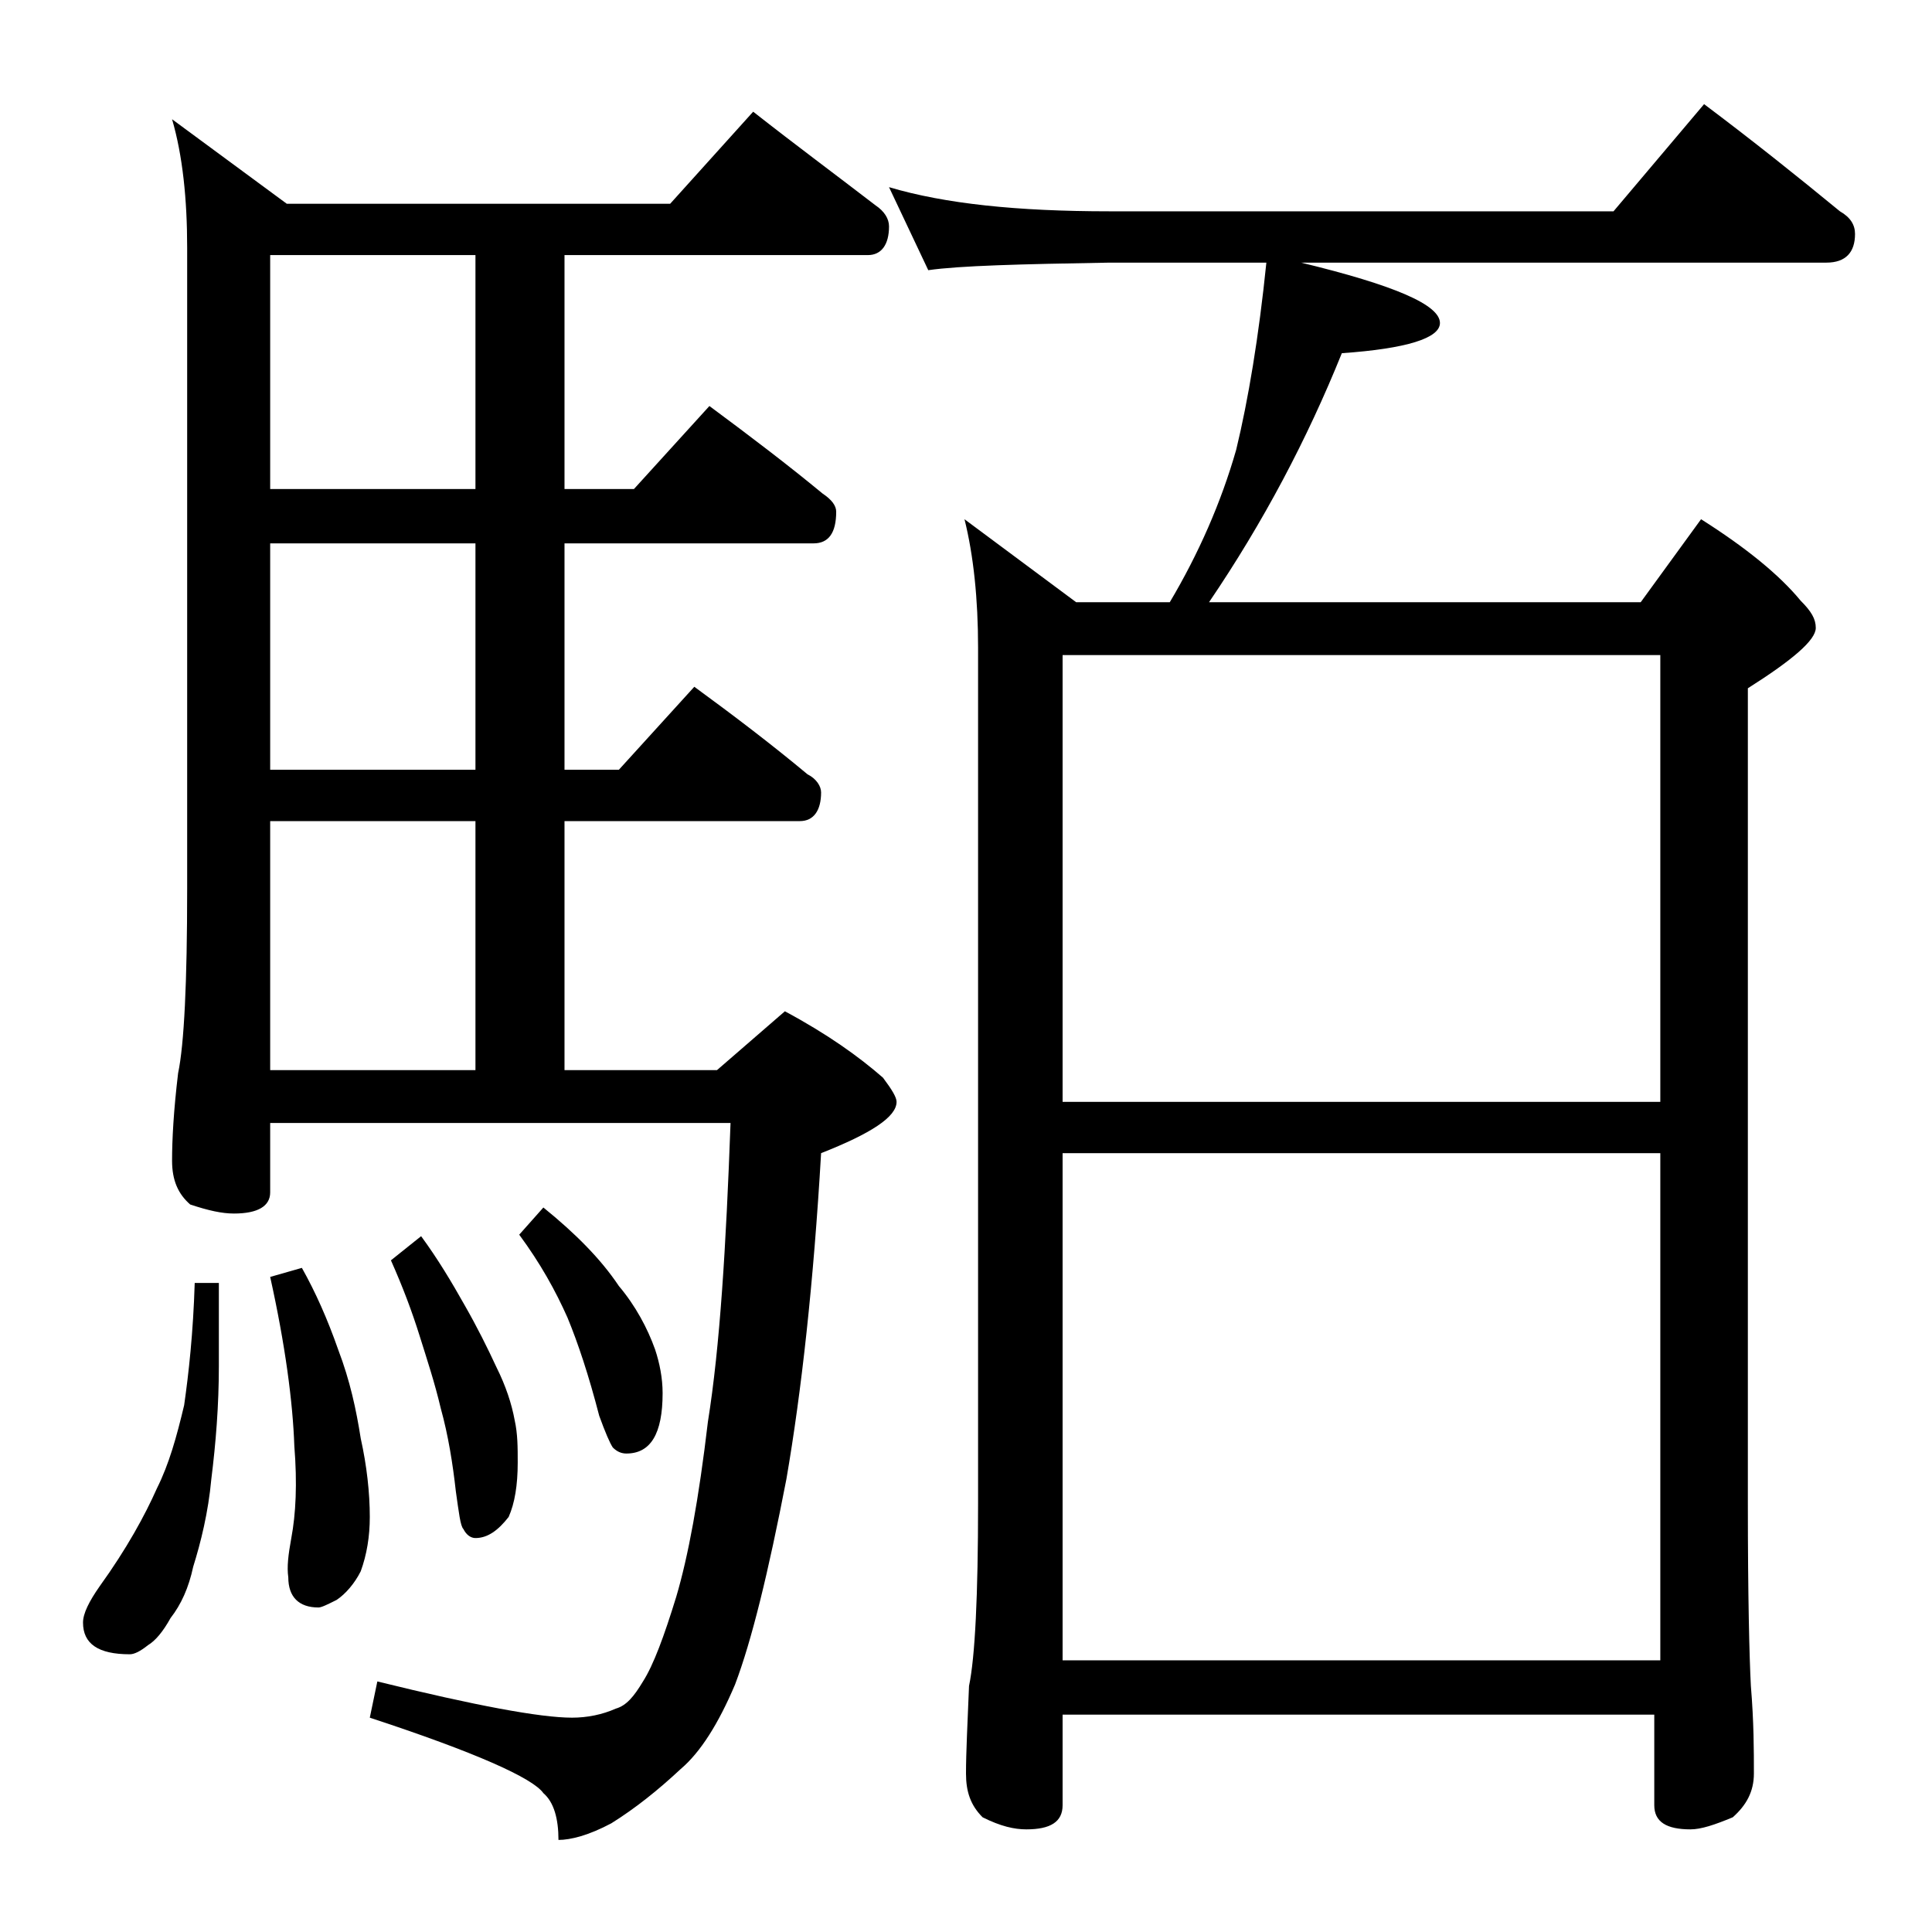 <?xml version="1.0" encoding="utf-8"?>
<!-- Generator: Adobe Illustrator 18.0.0, SVG Export Plug-In . SVG Version: 6.00 Build 0)  -->
<!DOCTYPE svg PUBLIC "-//W3C//DTD SVG 1.1//EN" "http://www.w3.org/Graphics/SVG/1.1/DTD/svg11.dtd">
<svg version="1.1" id="Layer_1" xmlns="http://www.w3.org/2000/svg" xmlns:xlink="http://www.w3.org/1999/xlink" x="0px" y="0px"
	 viewBox="0 0 128 128" enable-background="new 0 0 128 128" xml:space="preserve">
<path d="M12.9,85h1.6v5.5c0,2.6-0.2,5.1-0.5,7.5c-0.2,2.2-0.7,4.2-1.2,5.8c-0.3,1.4-0.8,2.5-1.5,3.4c-0.5,0.9-1,1.5-1.5,1.8
	c-0.5,0.4-0.9,0.6-1.2,0.6c-2.1,0-3.1-0.7-3.1-2.1c0-0.6,0.4-1.4,1.1-2.4c1.8-2.5,3-4.7,3.8-6.5c0.8-1.6,1.3-3.4,1.8-5.5
	C12.5,91,12.8,88.3,12.9,85z M49.9,7.4c2.8,2.2,5.5,4.2,8.1,6.2c0.6,0.4,0.9,0.9,0.9,1.4c0,1.2-0.5,1.9-1.4,1.9H37.4v15.5H42l5-5.5
	c2.7,2,5.2,3.9,7.5,5.8c0.6,0.4,0.9,0.8,0.9,1.2c0,1.4-0.5,2.1-1.5,2.1H37.4v15H41l5-5.5c2.6,1.9,5.1,3.8,7.5,5.8
	c0.6,0.3,0.9,0.8,0.9,1.2c0,1.2-0.5,1.9-1.4,1.9H37.4v16.5h10.1L52,67c2.8,1.5,4.9,3,6.5,4.4c0.6,0.8,0.9,1.3,0.9,1.6
	c0,1-1.7,2.1-5,3.4C53.9,85,53.1,92.2,52.1,98c-1.2,6.2-2.3,10.7-3.4,13.6c-1.1,2.6-2.3,4.5-3.6,5.6c-1.5,1.4-3,2.6-4.6,3.6
	c-1.5,0.8-2.7,1.1-3.5,1.1c0-1.4-0.3-2.5-1-3.1c-0.7-1-4.5-2.7-11.5-5l0.5-2.4c6.5,1.6,10.8,2.4,12.9,2.4c1,0,2-0.2,2.9-0.6
	c0.7-0.2,1.2-0.8,1.8-1.8c0.7-1.1,1.4-3,2.2-5.6c0.8-2.7,1.5-6.5,2.1-11.6c0.8-5,1.2-11.6,1.5-19.8H17.9V79c0,0.9-0.8,1.4-2.4,1.4
	c-0.8,0-1.7-0.2-2.9-0.6c-0.8-0.7-1.2-1.6-1.2-2.9c0-1.4,0.1-3.3,0.4-5.8c0.4-1.9,0.6-6,0.6-12.2V16.4c0-3.2-0.3-6.1-1-8.5l7.6,5.6
	h25.4L49.9,7.4z M31.5,32.4V16.9H17.9v15.5H31.5z M31.5,51V36H17.9v15H31.5z M17.9,70.9h13.6V54.4H17.9V70.9z M20,84
	c0.9,1.6,1.7,3.4,2.4,5.4c0.8,2.1,1.2,4,1.5,5.9c0.4,1.8,0.6,3.6,0.6,5.2c0,1.3-0.2,2.5-0.6,3.6c-0.4,0.8-1,1.5-1.6,1.9
	c-0.6,0.3-1,0.5-1.2,0.5c-1.3,0-2-0.7-2-2c-0.1-0.7,0-1.5,0.2-2.6c0.3-1.6,0.4-3.6,0.2-6.1c-0.1-2.9-0.6-6.7-1.6-11.2L20,84z
	 M27.9,81.9c1.1,1.5,2,3,2.9,4.6c0.8,1.4,1.5,2.8,2.1,4.1c0.6,1.2,1,2.4,1.2,3.5c0.2,0.9,0.2,1.8,0.2,2.8c0,1.5-0.2,2.7-0.6,3.6
	c-0.7,0.9-1.4,1.4-2.2,1.4c-0.3,0-0.6-0.2-0.8-0.6c-0.2-0.2-0.3-1.1-0.5-2.5c-0.2-1.8-0.5-3.7-1-5.5c-0.4-1.7-0.9-3.2-1.4-4.8
	c-0.5-1.6-1.1-3.2-1.9-5L27.9,81.9z M36,80c2.1,1.7,3.8,3.4,5,5.2c1.1,1.3,1.9,2.8,2.4,4.2c0.3,0.9,0.5,1.9,0.5,2.9
	c0,2.7-0.8,4-2.4,4c-0.3,0-0.6-0.1-0.9-0.4c-0.2-0.3-0.5-1-0.9-2.1c-0.7-2.7-1.4-4.8-2.1-6.5c-0.8-1.8-1.8-3.6-3.2-5.5L36,80z
	 M58.9,12.4c3.7,1.1,8.5,1.6,14.6,1.6h33.4l6-7.1c3.2,2.4,6.2,4.8,9,7.1c0.7,0.4,1,0.9,1,1.5c0,1.2-0.6,1.9-1.9,1.9H86.2
	c6.2,1.5,9.2,2.8,9.2,4c0,1-2.2,1.7-6.5,2c-2.3,5.7-5.2,11.2-8.8,16.5h28.6l4-5.5c3,1.9,5.2,3.7,6.6,5.4c0.7,0.7,1,1.2,1,1.8
	c0,0.8-1.5,2.1-4.5,4v54c0,6.2,0.1,10.2,0.2,12.1c0.2,2.4,0.2,4.3,0.2,5.8c0,1.2-0.5,2.1-1.4,2.9c-1.2,0.5-2.1,0.8-2.8,0.8
	c-1.6,0-2.4-0.5-2.4-1.6v-6H70.4v6c0,1.1-0.8,1.6-2.4,1.6c-0.8,0-1.7-0.2-2.9-0.8c-0.8-0.8-1.1-1.7-1.1-2.9c0-1.4,0.1-3.3,0.2-5.8
	c0.4-1.9,0.6-6,0.6-12.1V42.9c0-3.2-0.3-6.1-0.9-8.5l7.4,5.5h6.2c1.9-3.2,3.4-6.6,4.4-10.1c0.8-3.3,1.5-7.5,2-12.4H73.5
	c-5.9,0.1-9.9,0.2-12,0.5L58.9,12.4z M70.4,73H110V43.4H70.4V73z M70.4,110H110V76.4H70.4V110z"/>
</svg>
